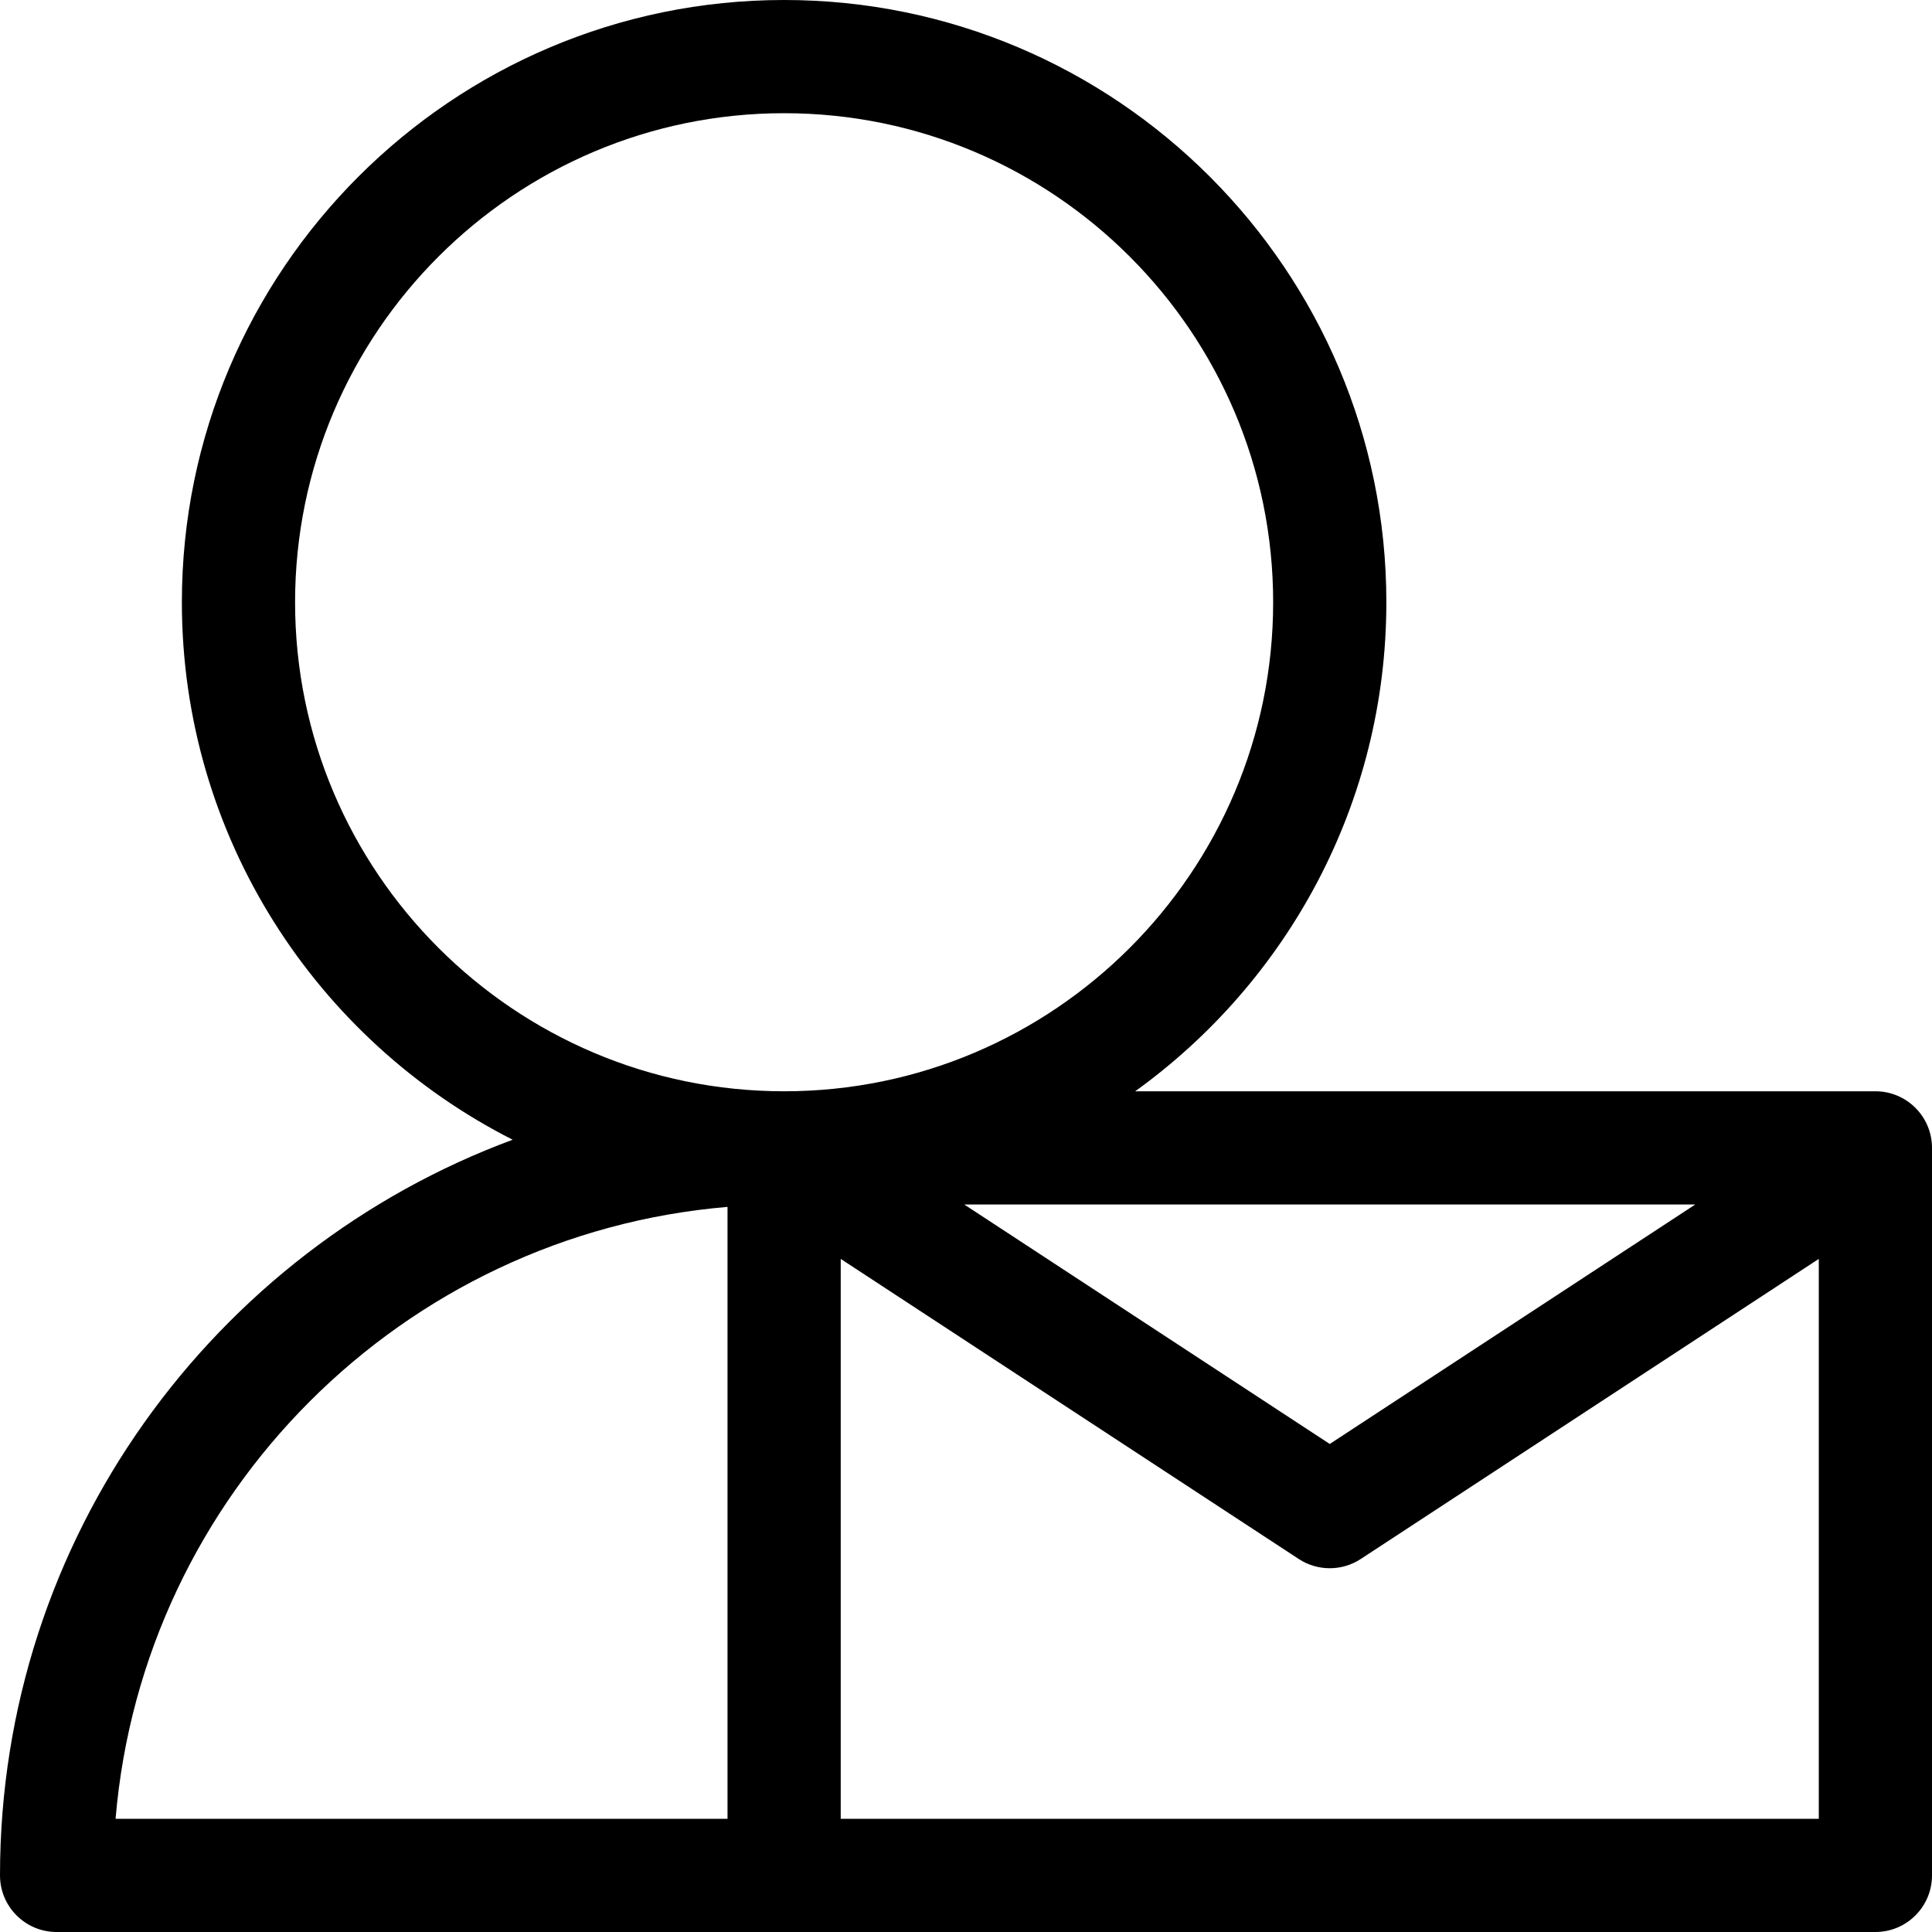 <?xml version="1.0" encoding="iso-8859-1"?>
<!-- Generator: Adobe Illustrator 19.0.0, SVG Export Plug-In . SVG Version: 6.00 Build 0)  -->
<svg version="1.1" id="Capa_1" xmlns="http://www.w3.org/2000/svg" xmlns:xlink="http://www.w3.org/1999/xlink" x="0px" y="0px"
	 viewBox="0 0 512.001 512.001" style="enable-background:new 0 0 512.001 512.001;" xml:space="preserve">
<g>
	<g>
		<path d="M497.001,289.2H300.835c40.283-29,66.564-76.285,66.564-129.6c0-88.004-71.596-159.6-159.6-159.6
			s-159.6,71.596-159.6,159.6c0,62.141,35.7,116.094,87.665,142.442C56.632,331.372,0.001,407.694,0.001,497.001
			c0,8.284,6.716,15,15,15H207.8h289.201c8.284,0,15-6.716,15-15V304.2C512,295.916,505.285,289.2,497.001,289.2z M449.272,319.2
			L352.4,382.668L255.529,319.2H449.272z M192.8,482.001H30.628c7.225-86.102,76.072-154.934,162.172-162.161V482.001z
			 M78.199,159.601c0-71.462,58.138-129.6,129.6-129.6s129.6,58.138,129.6,129.6s-58.138,129.6-129.6,129.6
			S78.199,231.062,78.199,159.601z M482.001,482.001H222.8V333.623l121.379,79.524c2.497,1.636,5.358,2.453,8.221,2.453
			c2.861,0,5.725-0.818,8.221-2.453l121.38-79.524V482.001z"/>
	</g>
</g>
<g>
</g>
<g>
</g>
<g>
</g>
<g>
</g>
<g>
</g>
<g>
</g>
<g>
</g>
<g>
</g>
<g>
</g>
<g>
</g>
<g>
</g>
<g>
</g>
<g>
</g>
<g>
</g>
<g>
</g>
</svg>
